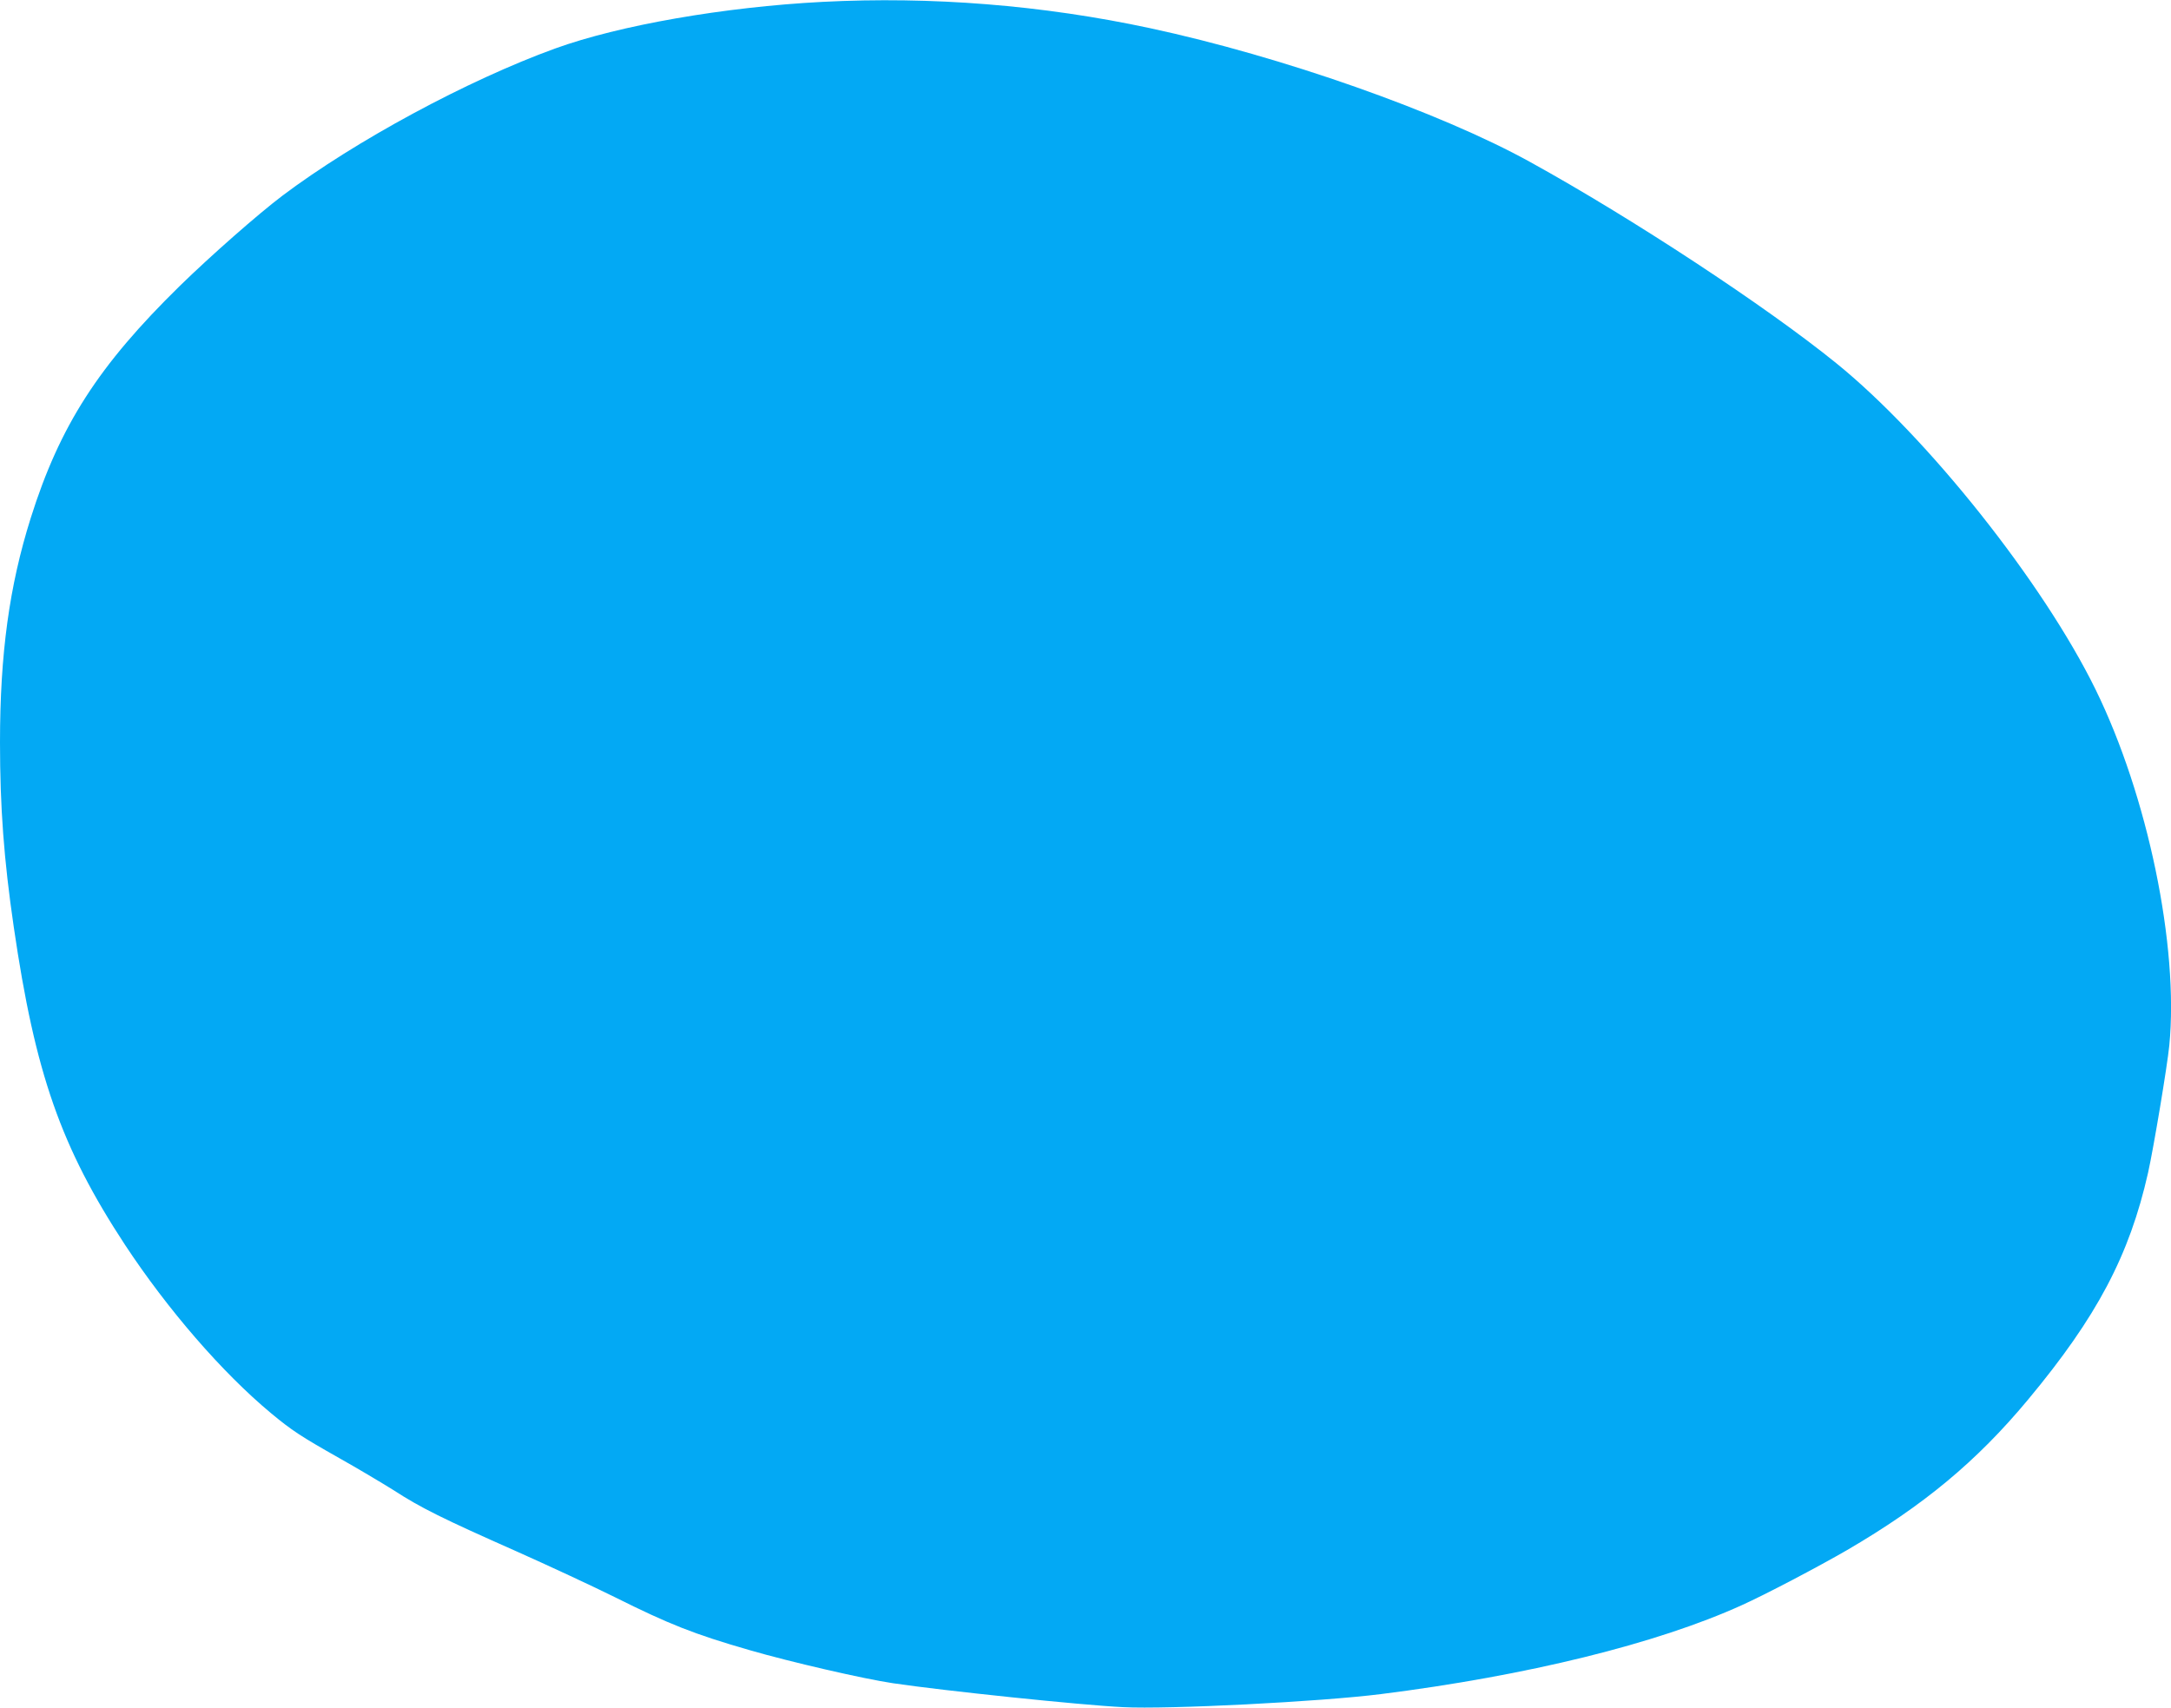 <?xml version="1.0" standalone="no"?>
<!DOCTYPE svg PUBLIC "-//W3C//DTD SVG 20010904//EN"
 "http://www.w3.org/TR/2001/REC-SVG-20010904/DTD/svg10.dtd">
<svg version="1.0" xmlns="http://www.w3.org/2000/svg"
 width="1280pt" height="1007pt" viewBox="0 0 1280 1007"
 preserveAspectRatio="xMidYMid meet">
<g transform="translate(0,1007) scale(0.1,-0.1)"
fill="#03a9f4" stroke="none">
<path d="M4850 10059 c-580 -30 -1199 -138 -1577 -275 -516 -187 -1179 -545
-1608 -868 -142 -107 -425 -356 -604 -531 -480 -470 -708 -824 -880 -1370
-126 -400 -181 -800 -181 -1323 0 -381 23 -691 81 -1087 126 -864 278 -1299
656 -1875 252 -382 573 -753 860 -992 124 -103 176 -137 404 -266 107 -60 251
-146 320 -189 160 -104 290 -168 721 -359 193 -86 455 -208 582 -271 321 -160
466 -218 796 -313 241 -70 675 -170 845 -195 303 -45 1110 -129 1355 -141 266
-14 1167 32 1522 77 859 108 1627 297 2127 524 140 63 450 226 621 325 451
263 764 523 1067 887 407 489 598 851 708 1339 33 148 113 628 125 750 57 584
-127 1471 -435 2099 -309 630 -992 1489 -1528 1923 -413 335 -1204 855 -1804
1186 -533 295 -1468 624 -2243 790 -634 136 -1289 188 -1930 155z"/>
</g>
</svg>
